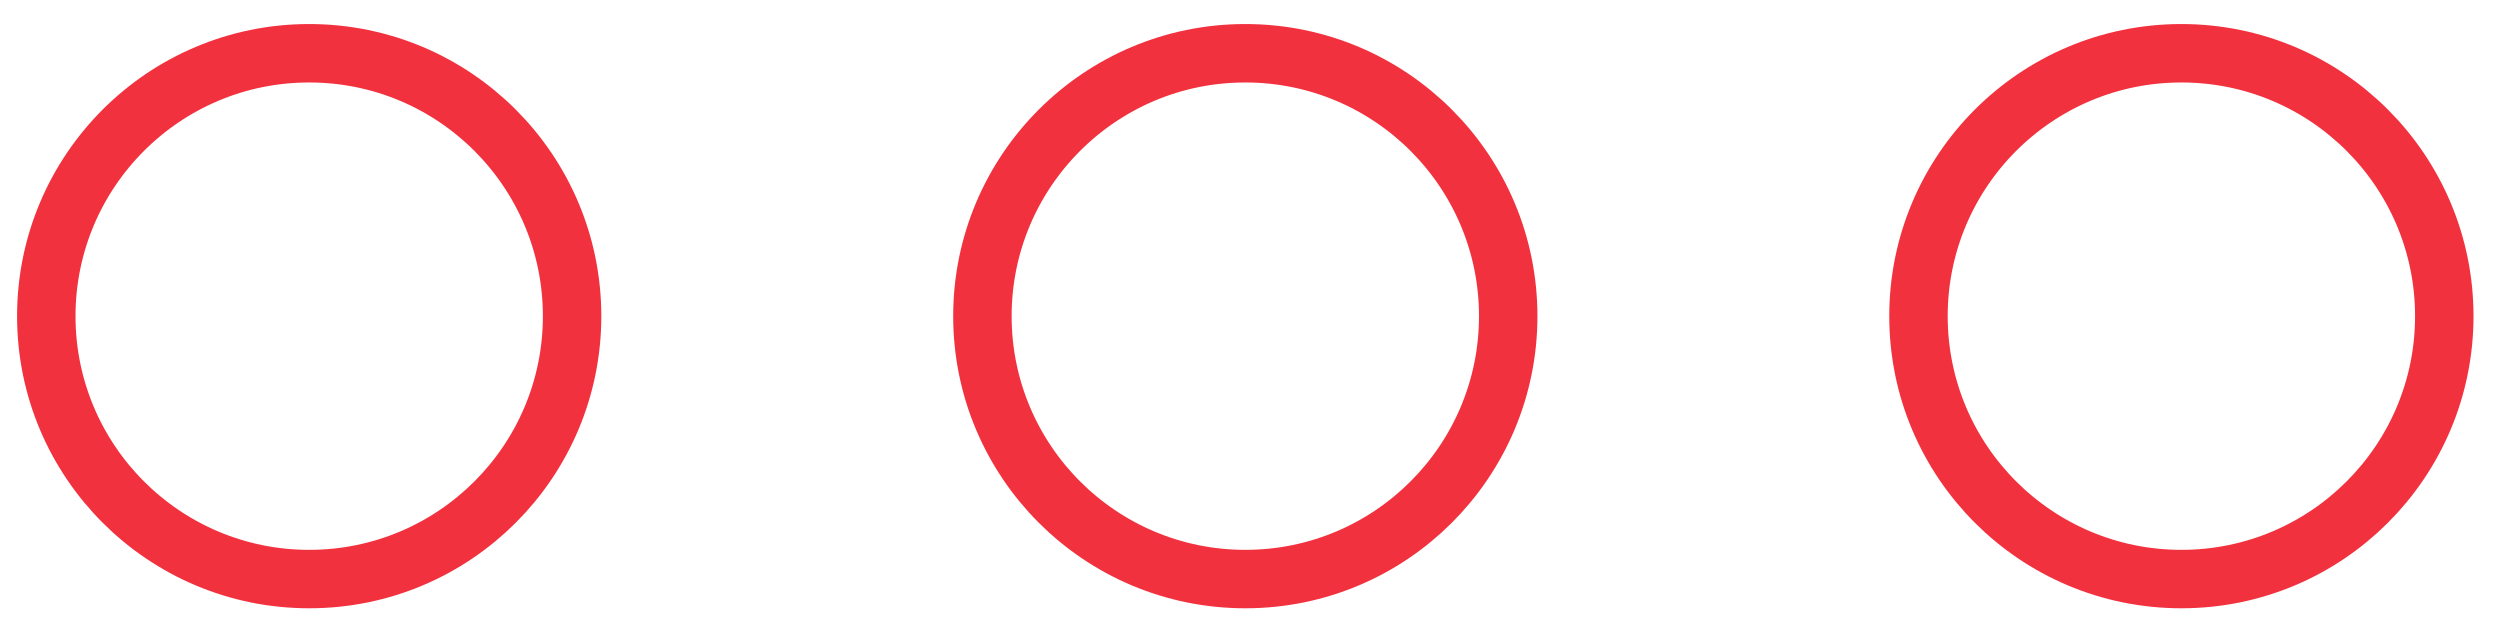 <svg width="56" height="14" viewBox="0 0 56 14" fill="none" xmlns="http://www.w3.org/2000/svg">
<circle cx="6.926" cy="7.082" r="5.889" stroke="#F2313E" stroke-width="1.309"/>
<circle cx="27.895" cy="7.082" r="5.889" stroke="#F2313E" stroke-width="1.309"/>
<circle cx="48.863" cy="7.082" r="5.889" stroke="#F2313E" stroke-width="1.309"/>
</svg>
